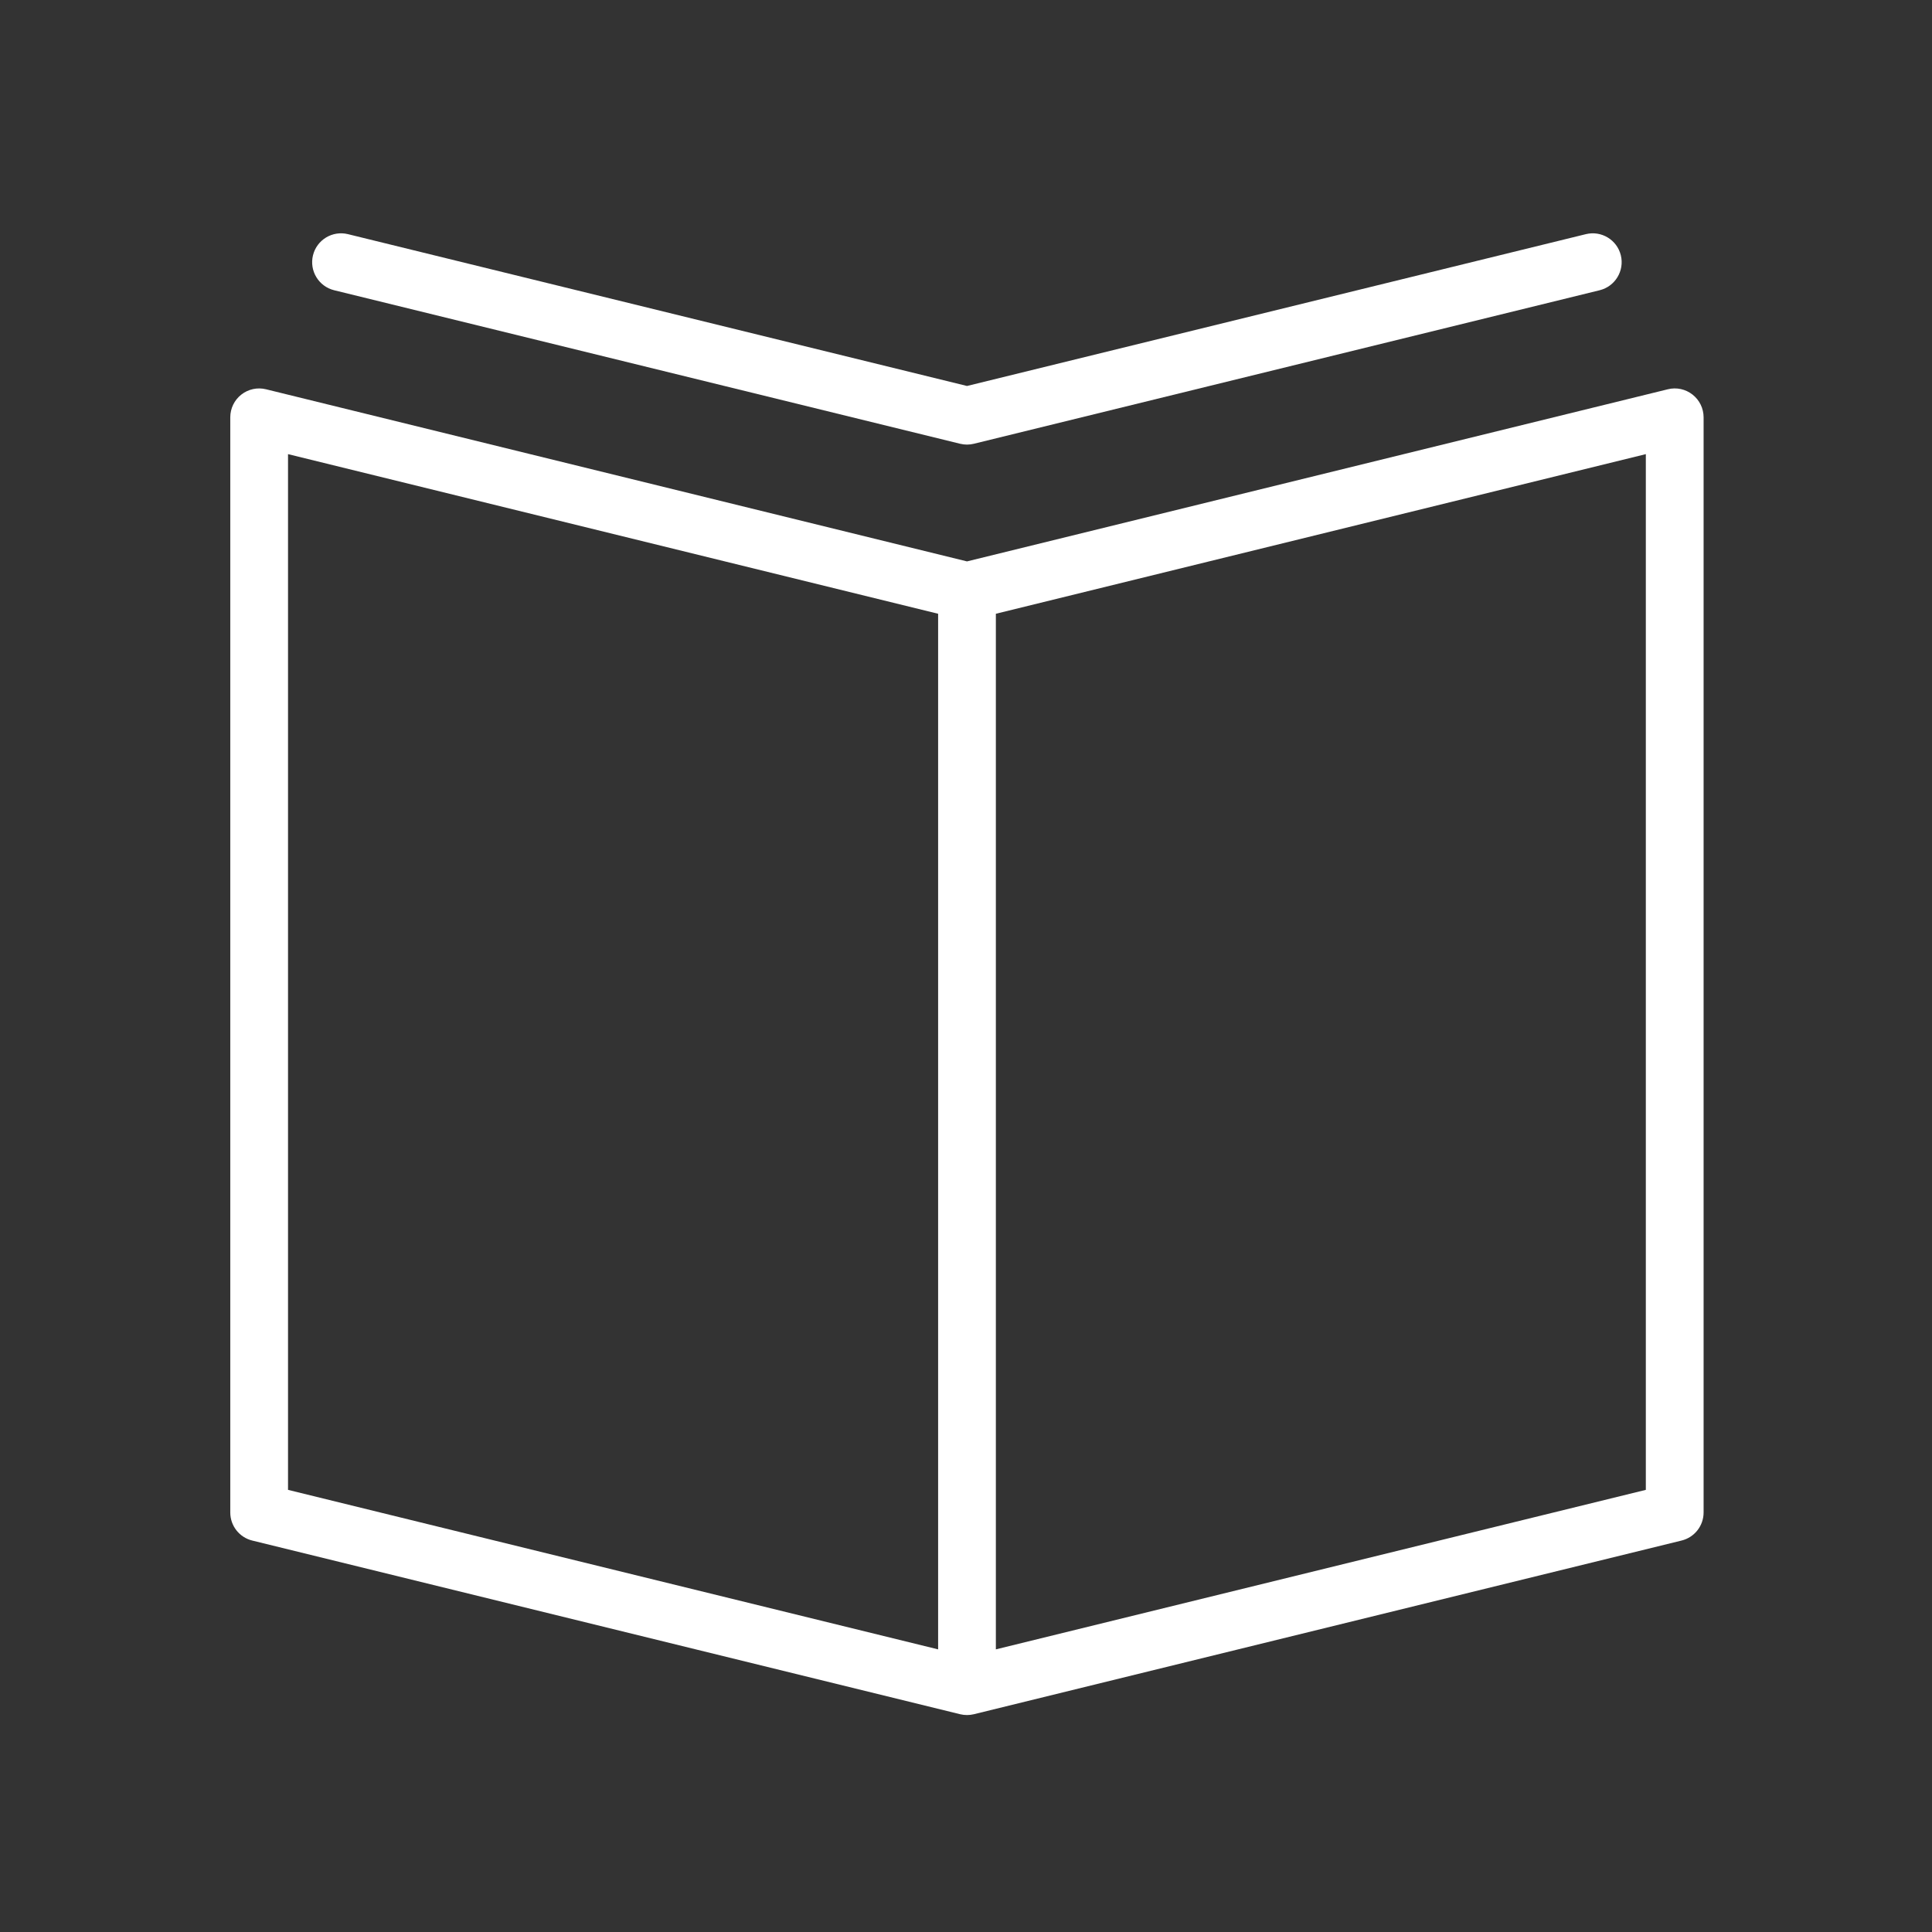 <?xml version="1.0" encoding="UTF-8"?> <svg xmlns="http://www.w3.org/2000/svg" viewBox="0 0 100.00 100.00"><rect x="0" y="0" width="100.00" height="100.00" fill="#333333" stroke="none"/><path fill="#ffffff" stroke="none" fill-opacity="1" stroke-width="1" stroke-opacity="1" id="tSvgc384b5de0b" title="Path 7" d="M87.606 20.424C87.244 20.14 86.774 20.037 86.326 20.149C74.235 23.119 62.143 26.088 50.052 29.058C37.958 26.088 25.864 23.119 13.77 20.149C13.324 20.039 12.853 20.14 12.491 20.424C12.13 20.707 11.919 21.14 11.919 21.6C11.919 40.496 11.919 59.392 11.919 78.287C11.919 78.976 12.389 79.575 13.058 79.739C25.27 82.735 37.483 85.731 49.696 88.728C49.814 88.757 49.933 88.77 50.052 88.77C50.17 88.77 50.29 88.757 50.407 88.728C62.618 85.731 74.828 82.735 87.039 79.738C87.707 79.574 88.178 78.975 88.178 78.286C88.178 59.391 88.178 40.495 88.178 21.599C88.178 21.14 87.966 20.707 87.606 20.424ZM14.908 23.506C26.124 26.26 37.341 29.014 48.557 31.768C48.557 49.636 48.557 67.503 48.557 85.371C37.341 82.619 26.124 79.867 14.908 77.115C14.908 59.245 14.908 41.376 14.908 23.506ZM85.188 77.115C73.974 79.867 62.76 82.619 51.546 85.371C51.546 67.503 51.546 49.636 51.546 31.768C62.76 29.014 73.974 26.26 85.188 23.506C85.188 41.376 85.188 59.245 85.188 77.115Z"></path><path fill="#ffffff" stroke="none" fill-opacity="1" stroke-width="1" stroke-opacity="1" id="tSvg18bfa33dbe6" title="Path 8" d="M17.296 15.023C28.096 17.671 38.896 20.32 49.696 22.969C49.814 22.998 49.931 23.011 50.046 23.012C50.048 23.012 50.049 23.013 50.051 23.013C50.051 23.013 50.051 23.013 50.052 23.013C50.052 23.013 50.052 23.013 50.053 23.013C50.055 23.013 50.056 23.012 50.058 23.012C50.173 23.011 50.291 22.998 50.407 22.969C61.204 20.32 72.001 17.671 82.798 15.023C83.6 14.825 84.09 14.016 83.894 13.215C83.698 12.414 82.888 11.924 82.087 12.119C71.408 14.739 60.73 17.358 50.052 19.978C39.37 17.358 28.689 14.739 18.008 12.119C17.205 11.924 16.397 12.413 16.2 13.215C16.004 14.017 16.494 14.825 17.296 15.023Z"></path></svg> 